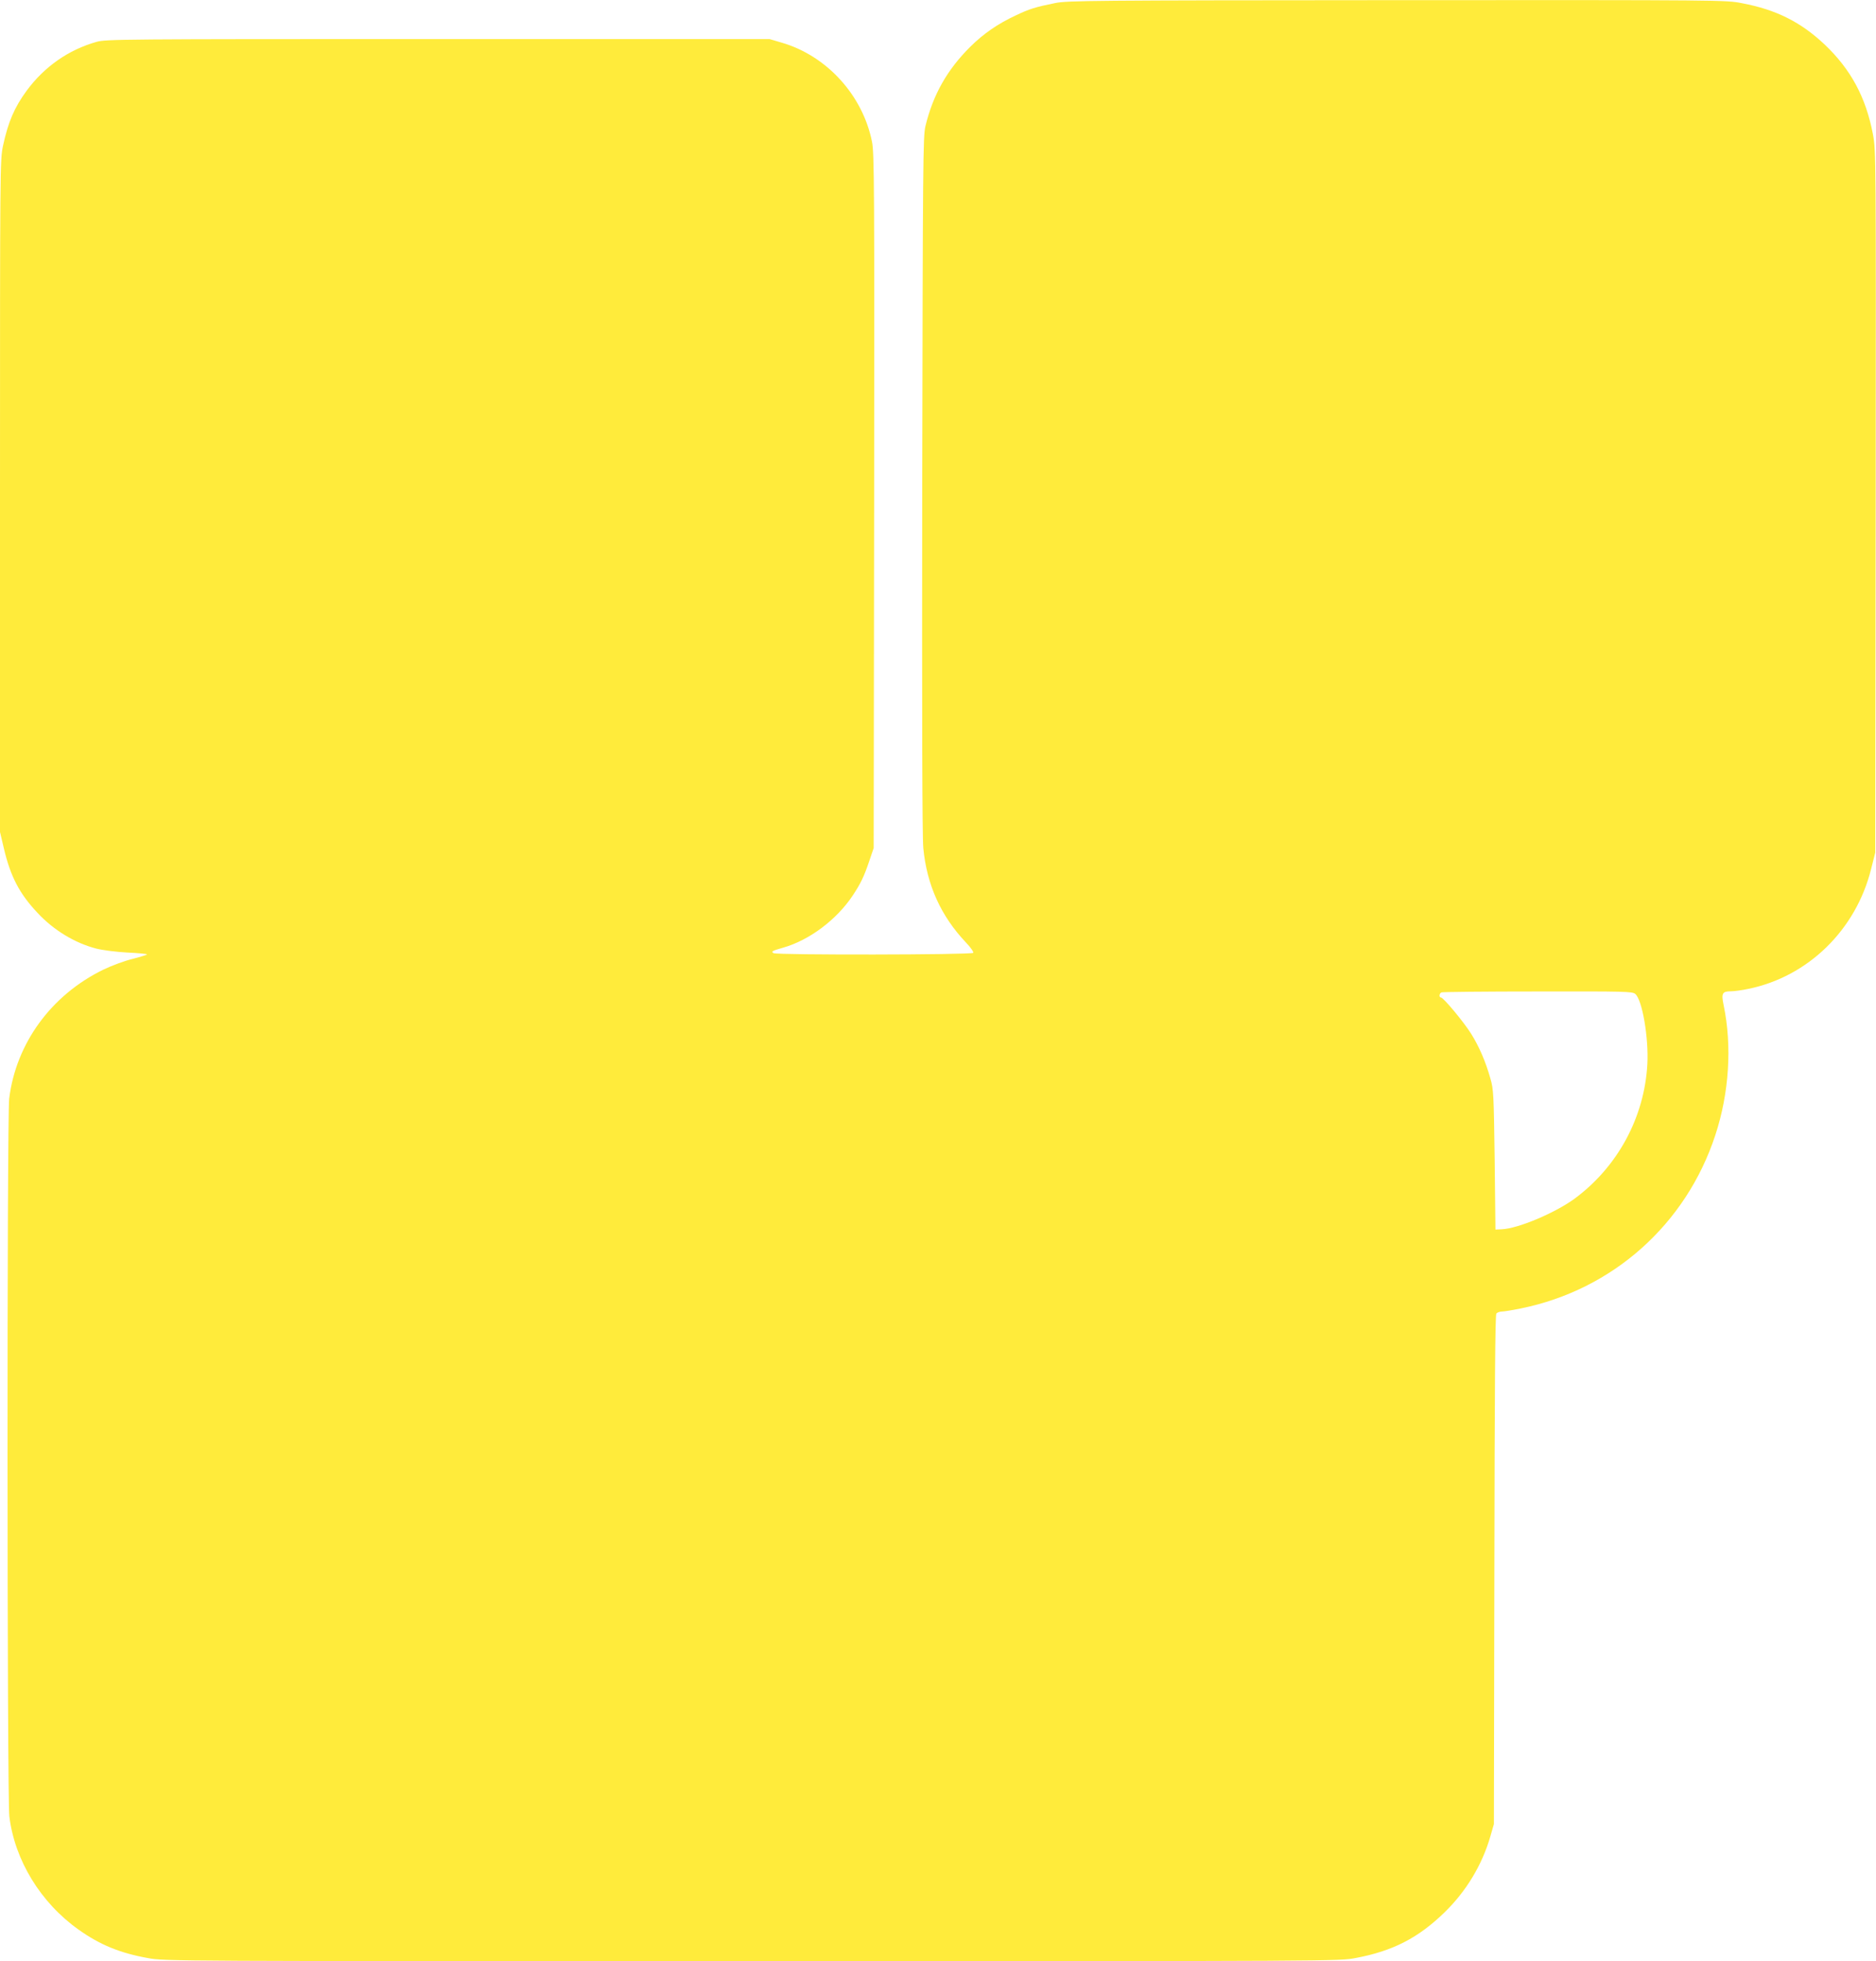<?xml version="1.0" standalone="no"?>
<!DOCTYPE svg PUBLIC "-//W3C//DTD SVG 20010904//EN"
 "http://www.w3.org/TR/2001/REC-SVG-20010904/DTD/svg10.dtd">
<svg version="1.0" xmlns="http://www.w3.org/2000/svg"
 width="1225pt" height="1280pt" viewBox="0 0 1225 1280"
 preserveAspectRatio="xMidYMid meet">
<g transform="translate(0,1280) scale(0.1,-0.1)"
fill="#ffeb3b" stroke="none">
<path d="M6890 12780 c-129 -26 -168 -38 -258 -81 -116 -54 -209 -118 -296
-204 -151 -150 -243 -312 -293 -518 -16 -67 -17 -222 -21 -2337 -2 -1526 0
-2301 7 -2375 23 -241 115 -444 279 -617 30 -31 51 -62 47 -67 -8 -13 -1283
-15 -1304 -2 -17 11 -10 15 63 36 170 48 349 182 454 340 53 80 74 124 108
225 l29 85 3 2265 c2 2047 1 2273 -14 2345 -61 304 -296 562 -591 647 l-78 23
-2165 0 c-2067 0 -2168 -1 -2229 -18 -184 -52 -341 -162 -457 -319 -80 -109
-121 -205 -154 -358 -20 -92 -20 -129 -20 -2287 l0 -2193 25 -106 c43 -184
102 -297 220 -422 105 -113 244 -197 383 -233 43 -11 131 -22 204 -26 70 -3
128 -9 128 -12 0 -3 -42 -16 -92 -29 -52 -12 -138 -44 -194 -71 -340 -166
-569 -480 -614 -841 -15 -121 -14 -4562 1 -4685 35 -286 204 -563 452 -739
139 -99 270 -153 454 -186 105 -20 178 -20 3942 -20 3832 0 3836 0 3945 21
240 45 408 131 579 298 141 137 245 309 299 496 l23 80 3 1659 c2 1193 5 1663
13 1673 6 7 23 13 36 13 14 0 69 9 123 20 601 122 1080 549 1271 1132 90 274
110 580 54 848 -16 77 -9 90 47 90 21 0 73 7 115 16 390 80 702 385 801 782
l27 107 3 2290 c2 2277 2 2291 -18 2398 -46 243 -145 425 -316 587 -155 146
-316 227 -539 269 -105 21 -126 21 -2253 20 -2000 -1 -2153 -3 -2232 -19z
m3788 -6467 c46 -39 88 -286 79 -458 -19 -348 -194 -671 -476 -879 -128 -93
-367 -194 -474 -199 l-42 -2 -5 455 c-6 427 -7 460 -28 531 -31 111 -74 209
-125 291 -48 77 -182 238 -198 238 -14 0 -11 28 4 33 6 3 289 6 628 6 574 1
618 0 637 -16z"/>
</g>
</svg>
